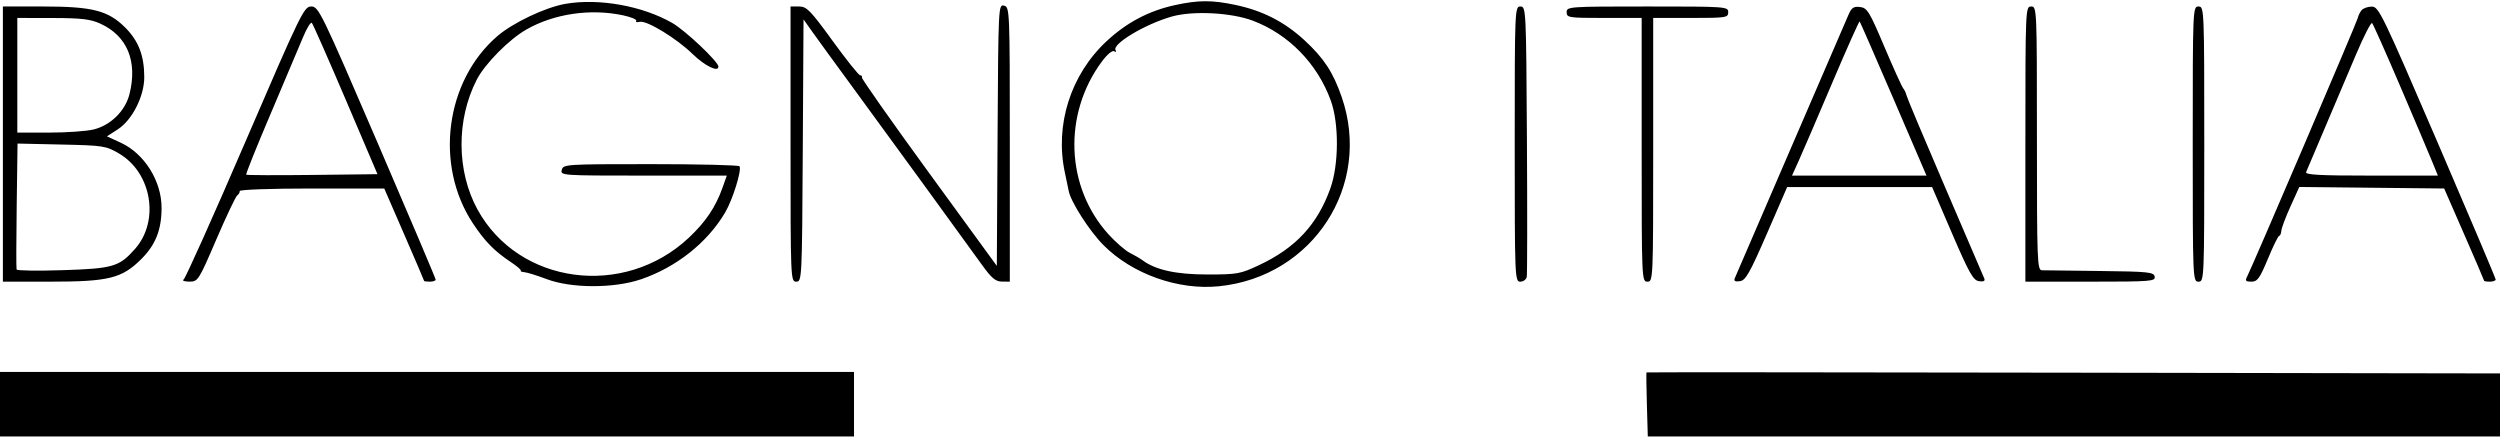 <svg width="200" height="35" viewBox="0 0 200 35" fill="none" xmlns="http://www.w3.org/2000/svg">
<path fill-rule="evenodd" clip-rule="evenodd" d="M45.239 0.307C43.625 0.587 41.02 1.824 39.774 2.902C35.628 6.49 34.751 13.191 37.819 17.848C38.781 19.309 39.549 20.092 40.902 20.99C41.372 21.303 41.715 21.601 41.663 21.653C41.611 21.704 41.745 21.76 41.962 21.777C42.178 21.794 42.977 22.044 43.739 22.331C45.715 23.076 49.114 23.081 51.285 22.342C54.099 21.384 56.593 19.405 58.006 17.009C58.615 15.976 59.35 13.62 59.163 13.303C59.107 13.208 55.911 13.131 52.062 13.131C45.257 13.131 45.059 13.143 44.942 13.589C44.823 14.04 44.935 14.048 51.483 14.048H58.145L57.801 15.015C57.25 16.568 56.45 17.756 55.11 19.015C49.918 23.893 41.492 22.768 38.199 16.758C36.521 13.694 36.495 9.581 38.135 6.383C38.791 5.104 40.725 3.148 42.117 2.357C44.339 1.094 47.236 0.67 49.846 1.226C50.488 1.363 50.96 1.56 50.896 1.663C50.831 1.767 50.96 1.805 51.183 1.748C51.728 1.609 54.113 3.061 55.408 4.32C56.391 5.277 57.473 5.804 57.473 5.327C57.473 4.938 54.828 2.438 53.78 1.837C51.391 0.467 47.913 -0.156 45.239 0.307ZM94.028 0.402C91.919 0.858 90.149 1.788 88.534 3.289C85.646 5.972 84.368 10.004 85.194 13.827C85.333 14.474 85.469 15.124 85.496 15.271C85.653 16.136 87.153 18.476 88.274 19.606C90.571 21.921 94.257 23.234 97.523 22.901C105.047 22.136 109.783 14.827 107.335 7.76C106.647 5.773 105.904 4.642 104.349 3.212C102.749 1.74 101.008 0.851 98.826 0.392C96.96 -0.001 95.882 0.001 94.028 0.402ZM79.806 10.802L79.746 21.271L74.322 13.83C71.339 9.737 68.924 6.306 68.956 6.205C68.987 6.105 68.922 6.022 68.81 6.022C68.699 6.022 67.708 4.784 66.609 3.27C64.829 0.821 64.535 0.519 63.926 0.519H63.243V11.526C63.243 22.361 63.25 22.533 63.702 22.533C64.153 22.533 64.163 22.342 64.222 12.042L64.282 1.551L64.974 2.528C65.355 3.066 66.819 5.079 68.228 7C70.915 10.665 76.959 18.966 78.571 21.207C79.323 22.251 79.645 22.521 80.15 22.526L80.785 22.533V11.553C80.785 0.784 80.776 0.57 80.326 0.453C79.873 0.335 79.865 0.479 79.806 10.802ZM0.231 11.526V22.533H3.997C8.696 22.533 9.746 22.273 11.298 20.732C12.445 19.592 12.926 18.38 12.926 16.624C12.926 14.479 11.551 12.287 9.659 11.416L8.553 10.907L9.412 10.356C10.568 9.616 11.541 7.708 11.541 6.18C11.541 4.454 11.084 3.266 10.009 2.196C8.643 0.838 7.391 0.519 3.42 0.519H0.231V11.526ZM19.626 11.354C17.058 17.313 14.838 22.265 14.692 22.357C14.545 22.45 14.747 22.527 15.139 22.529C15.838 22.533 15.88 22.468 17.308 19.15C18.109 17.29 18.862 15.705 18.981 15.628C19.1 15.551 19.188 15.396 19.177 15.284C19.166 15.17 21.713 15.08 24.949 15.08H30.741L32.335 18.749C33.212 20.767 33.93 22.443 33.93 22.475C33.93 22.507 34.137 22.533 34.391 22.533C34.645 22.533 34.853 22.459 34.853 22.37C34.853 22.28 32.751 17.327 30.182 11.363C25.708 0.977 25.485 0.519 24.903 0.519C24.321 0.519 24.098 0.977 19.626 11.354ZM121.177 11.526C121.177 22.24 121.189 22.533 121.622 22.533C121.866 22.533 122.1 22.36 122.141 22.149C122.182 21.939 122.188 16.985 122.154 11.143C122.093 0.727 122.082 0.519 121.634 0.519C121.185 0.519 121.177 0.708 121.177 11.526ZM125.332 0.977C125.332 1.412 125.486 1.436 128.332 1.436H131.333V11.984C131.333 22.38 131.34 22.533 131.795 22.533C132.25 22.533 132.256 22.38 132.256 11.984V1.436H135.257C138.103 1.436 138.257 1.412 138.257 0.977C138.257 0.53 138.103 0.519 131.795 0.519C125.486 0.519 125.332 0.53 125.332 0.977ZM147.85 1.248C147.672 1.667 145.587 6.498 143.215 11.984C140.844 17.471 138.848 22.097 138.779 22.266C138.692 22.481 138.816 22.55 139.194 22.495C139.652 22.43 139.98 21.852 141.354 18.692L142.973 14.965H148.77H154.568L156.172 18.692C157.541 21.87 157.857 22.43 158.321 22.495C158.703 22.55 158.827 22.482 158.738 22.266C158.669 22.097 157.258 18.812 155.603 14.965C153.948 11.119 152.562 7.821 152.523 7.636C152.484 7.452 152.364 7.194 152.255 7.063C152.146 6.932 151.467 5.432 150.745 3.729C149.55 0.911 149.376 0.627 148.802 0.56C148.277 0.499 148.118 0.614 147.85 1.248ZM162.031 11.526V22.533H167.241C172.079 22.533 172.446 22.504 172.374 22.131C172.303 21.769 171.886 21.725 168.029 21.68C165.682 21.652 163.58 21.626 163.358 21.622C162.98 21.616 162.954 20.957 162.954 11.067C162.954 0.672 162.948 0.519 162.493 0.519C162.038 0.519 162.031 0.672 162.031 11.526ZM175.418 11.526C175.418 22.38 175.425 22.533 175.88 22.533C176.335 22.533 176.342 22.38 176.342 11.526C176.342 0.672 176.335 0.519 175.88 0.519C175.425 0.519 175.418 0.672 175.418 11.526ZM188.921 0.823C188.794 0.981 188.659 1.261 188.62 1.445C188.55 1.78 180.165 21.375 179.768 22.131C179.595 22.461 179.657 22.533 180.114 22.533C180.593 22.533 180.778 22.276 181.434 20.698C181.853 19.689 182.259 18.864 182.336 18.864C182.412 18.864 182.49 18.683 182.507 18.462C182.524 18.241 182.854 17.363 183.241 16.509L183.943 14.958L189.738 15.019L195.533 15.08L197.132 18.738C198.011 20.75 198.731 22.427 198.731 22.464C198.731 22.502 198.938 22.533 199.192 22.533C199.446 22.533 199.654 22.455 199.654 22.361C199.655 22.266 197.556 17.313 194.99 11.354C190.571 1.089 190.294 0.519 189.738 0.527C189.416 0.532 189.048 0.665 188.921 0.823ZM100.225 1.654C103.089 2.735 105.391 5.093 106.463 8.045C107.129 9.88 107.112 13.176 106.426 15.08C105.386 17.968 103.653 19.834 100.737 21.205C99.228 21.916 98.987 21.959 96.596 21.959C94.096 21.959 92.445 21.598 91.402 20.821C91.212 20.68 90.758 20.415 90.395 20.234C90.031 20.053 89.263 19.387 88.687 18.754C85.252 14.974 85.025 9.136 88.149 4.924C88.574 4.351 88.987 4.007 89.137 4.1C89.285 4.19 89.332 4.156 89.247 4.019C88.939 3.524 91.633 1.914 93.768 1.317C95.448 0.847 98.51 1.007 100.225 1.654ZM8.007 1.882C10.179 2.862 11.024 4.902 10.354 7.546C10.017 8.875 8.86 10.015 7.505 10.354C6.946 10.494 5.341 10.608 3.937 10.608H1.385V6.022V1.436L4.212 1.441C6.491 1.445 7.227 1.531 8.007 1.882ZM27.656 7.971L30.198 13.934L24.99 13.995C22.126 14.029 19.744 14.019 19.697 13.973C19.65 13.926 20.531 11.732 21.655 9.095C22.778 6.459 23.942 3.708 24.241 2.981C24.54 2.255 24.858 1.739 24.949 1.835C25.039 1.931 26.257 4.692 27.656 7.971ZM151.483 7.919L154.12 14.048H148.74H143.361L143.905 12.844C144.205 12.182 145.405 9.391 146.573 6.641C147.741 3.891 148.73 1.675 148.772 1.716C148.813 1.757 150.033 4.548 151.483 7.919ZM192.035 6.939C193.195 9.651 194.343 12.36 194.587 12.959L195.031 14.048H189.701C185.526 14.048 184.397 13.986 184.492 13.761C184.558 13.604 185.227 12.03 185.977 10.264C186.728 8.499 187.853 5.847 188.477 4.371C189.101 2.895 189.683 1.76 189.77 1.848C189.856 1.937 190.875 4.228 192.035 6.939ZM9.515 12.277C12.137 13.809 12.789 17.665 10.804 19.91C9.541 21.34 9.049 21.485 5.02 21.614C3.02 21.678 1.358 21.654 1.327 21.56C1.295 21.467 1.299 19.162 1.336 16.438L1.403 11.485L4.914 11.563C8.267 11.637 8.474 11.669 9.515 12.277ZM0 32.336V34.916H34.16H68.321V32.336V29.756H34.16H0V32.336ZM131.718 29.793C131.696 29.814 131.712 30.975 131.751 32.373L131.823 34.916H165.912H200V32.395V29.874L165.878 29.815C147.111 29.782 131.739 29.773 131.718 29.793Z" fill="black"/>
</svg>
